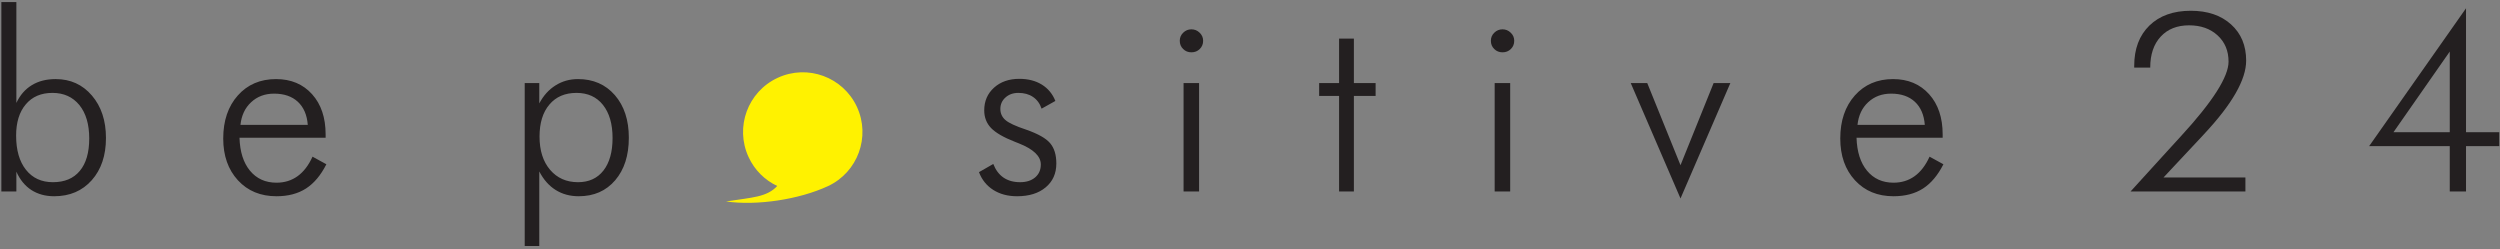 <?xml version="1.0" encoding="UTF-8"?>
<svg xmlns="http://www.w3.org/2000/svg" xmlns:xlink="http://www.w3.org/1999/xlink" width="742pt" height="74pt" viewBox="0 0 742 74" version="1.1">
<rect x="0" y="0" width="742" height="74" fill="#808080" stroke="none"/>
<g id="surface1">
<path style=" stroke:none;fill-rule:nonzero;fill:rgb(13.699%,12.199%,12.5%);fill-opacity:1;" d="M 443.617 56.836 L 443.617 24.66 L 448.223 24.66 L 448.223 56.836 Z M 484.004 24.66 L 488.906 24.66 L 498.773 49.035 L 508.602 24.66 L 513.566 24.66 L 498.773 58.902 Z M 571.281 37.066 C 571.059 34.121 570.082 31.844 568.348 30.219 C 566.605 28.598 564.25 27.793 561.281 27.793 C 558.57 27.793 556.305 28.637 554.484 30.332 C 552.652 32.016 551.602 34.27 551.305 37.066 Z M 576.582 40.879 L 551.02 40.879 C 551.141 45.039 552.18 48.305 554.137 50.672 C 556.094 53.035 558.719 54.223 561.996 54.223 C 564.375 54.223 566.453 53.582 568.238 52.305 C 570.031 51.02 571.52 49.086 572.695 46.5 L 576.805 48.754 C 575.156 52.008 573.141 54.41 570.762 55.945 C 568.371 57.48 565.465 58.246 561.996 58.246 C 557.281 58.246 553.469 56.676 550.562 53.52 C 547.648 50.359 546.191 46.227 546.191 41.102 C 546.191 35.828 547.641 31.57 550.523 28.328 C 553.406 25.094 557.195 23.473 561.863 23.473 C 566.305 23.473 569.871 24.973 572.559 27.957 C 575.246 30.938 576.582 34.926 576.582 39.902 Z M 442.492 12.109 C 442.492 11.168 442.824 10.363 443.504 9.707 C 444.188 9.039 444.992 8.703 445.945 8.703 C 446.887 8.703 447.703 9.039 448.383 9.707 C 449.078 10.363 449.422 11.168 449.422 12.109 C 449.422 13.086 449.09 13.891 448.422 14.547 C 447.766 15.203 446.934 15.527 445.945 15.527 C 444.969 15.527 444.148 15.203 443.492 14.547 C 442.824 13.891 442.492 13.086 442.492 12.109 Z M 397.438 28.477 L 391.52 28.477 L 391.52 24.66 L 397.438 24.66 L 397.438 11.465 L 401.832 11.465 L 401.832 24.66 L 408.281 24.66 L 408.281 28.477 L 401.832 28.477 L 401.832 56.836 L 397.438 56.836 Z M 351.281 56.836 L 351.281 24.66 L 355.887 24.66 L 355.887 56.836 Z M 350.156 12.109 C 350.156 11.168 350.492 10.363 351.172 9.707 C 351.852 9.039 352.656 8.703 353.609 8.703 C 354.551 8.703 355.367 9.039 356.051 9.707 C 356.742 10.363 357.09 11.168 357.09 12.109 C 357.09 13.086 356.754 13.891 356.086 14.547 C 355.43 15.203 354.602 15.527 353.609 15.527 C 352.633 15.527 351.816 15.203 351.16 14.547 C 350.492 13.891 350.156 13.086 350.156 12.109 Z M 290.559 51.094 L 294.805 48.664 C 295.508 50.461 296.523 51.809 297.848 52.715 C 299.184 53.617 300.809 54.074 302.75 54.074 C 304.633 54.074 306.129 53.594 307.246 52.641 C 308.359 51.688 308.914 50.41 308.914 48.812 C 308.914 46.352 306.723 44.258 302.355 42.535 C 301.883 42.379 301.523 42.227 301.266 42.105 C 297.871 40.781 295.508 39.406 294.148 37.996 C 292.797 36.582 292.117 34.824 292.117 32.758 C 292.117 30.023 293.082 27.781 295.023 26.023 C 296.957 24.277 299.457 23.398 302.527 23.398 C 305.141 23.398 307.367 23.969 309.215 25.109 C 311.047 26.246 312.395 27.855 313.234 29.961 L 309.141 32.25 C 308.633 30.727 307.777 29.566 306.59 28.77 C 305.414 27.969 303.965 27.57 302.242 27.57 C 300.695 27.57 299.422 28.027 298.418 28.934 C 297.414 29.836 296.906 30.965 296.906 32.324 C 296.906 33.648 297.402 34.75 298.395 35.617 C 299.383 36.484 301.438 37.449 304.559 38.477 C 308.098 39.715 310.465 41.051 311.688 42.512 C 312.914 43.961 313.52 45.969 313.52 48.531 C 313.52 51.477 312.469 53.84 310.363 55.598 C 308.262 57.367 305.438 58.246 301.871 58.246 C 299.148 58.246 296.797 57.629 294.816 56.379 C 292.848 55.129 291.426 53.371 290.559 51.094 "/>
<path style=" stroke:none;fill-rule:nonzero;fill:rgb(13.699%,12.199%,12.5%);fill-opacity:1;" d="M 727.086 56.836 L 727.086 43.379 L 703.156 43.379 L 731.914 2.465 L 731.914 39.246 L 741.781 39.246 L 741.781 43.379 L 731.914 43.379 L 731.914 56.836 Z M 727.086 39.246 L 727.086 15.305 L 710.375 39.246 Z M 727.086 39.246 "/>
<path style=" stroke:none;fill-rule:nonzero;fill:rgb(13.699%,12.199%,12.5%);fill-opacity:1;" d="M 666.438 52.664 L 666.438 56.836 L 632.344 56.836 L 643.77 44.285 C 644.574 43.391 645.727 42.117 647.246 40.484 C 656.703 30.207 661.434 22.805 661.434 18.285 C 661.434 15.094 660.355 12.504 658.191 10.512 C 656.023 8.52 653.203 7.516 649.723 7.516 C 646.172 7.516 643.359 8.629 641.293 10.871 C 639.227 13.098 638.188 16.168 638.188 20.059 L 633.434 20.059 L 633.434 19.551 C 633.434 14.5 634.941 10.512 637.949 7.578 C 640.961 4.656 645.059 3.195 650.23 3.195 C 655.207 3.195 659.195 4.547 662.176 7.242 C 665.16 9.93 666.66 13.52 666.66 17.988 C 666.66 23.648 662.488 30.926 654.145 39.828 L 653.82 40.188 L 642.137 52.664 L 666.438 52.664 "/>
<path style=" stroke:none;fill-rule:nonzero;fill:rgb(13.699%,12.199%,12.5%);fill-opacity:1;" d="M 155.734 73.016 L 155.734 24.66 L 160.059 24.66 L 160.059 30.691 C 161.297 28.363 162.891 26.582 164.887 25.344 C 166.863 24.094 169.082 23.473 171.559 23.473 C 176.074 23.473 179.715 25.059 182.488 28.238 C 185.25 31.422 186.637 35.629 186.637 40.879 C 186.637 46.152 185.285 50.359 182.574 53.52 C 179.863 56.676 176.262 58.246 171.77 58.246 C 169.18 58.246 166.902 57.629 164.91 56.379 C 162.93 55.141 161.32 53.309 160.059 50.883 L 160.059 73.016 Z M 181.809 40.953 C 181.809 36.793 180.855 33.527 178.961 31.137 C 177.066 28.758 174.453 27.57 171.113 27.57 C 167.684 27.57 164.996 28.723 163.055 31.039 C 161.098 33.34 160.133 36.508 160.133 40.555 C 160.133 44.652 161.172 47.945 163.262 50.398 C 165.355 52.848 168.117 54.074 171.547 54.074 C 174.789 54.074 177.301 52.926 179.109 50.609 C 180.902 48.305 181.809 45.09 181.809 40.953 Z M 96.645 40.879 L 71.082 40.879 C 71.207 45.039 72.242 48.305 74.199 50.672 C 76.156 53.035 78.781 54.223 82.062 54.223 C 84.438 54.223 86.52 53.582 88.301 52.305 C 90.094 51.02 91.582 49.086 92.758 46.5 L 96.867 48.754 C 95.219 52.008 93.203 54.41 90.824 55.945 C 88.438 57.48 85.527 58.246 82.062 58.246 C 77.344 58.246 73.531 56.676 70.625 53.52 C 67.715 50.359 66.254 46.227 66.254 41.102 C 66.254 35.828 67.703 31.57 70.586 28.328 C 73.469 25.094 77.258 23.473 81.926 23.473 C 86.367 23.473 89.934 24.973 92.621 27.957 C 95.309 30.938 96.645 34.926 96.645 39.902 Z M 91.348 37.066 C 91.125 34.121 90.145 31.844 88.41 30.219 C 86.668 28.598 84.312 27.793 81.344 27.793 C 78.633 27.793 76.367 28.637 74.547 30.332 C 72.715 32.016 71.664 34.27 71.367 37.066 Z M 4.859 56.836 L 0.402 56.836 L 0.402 0.621 L 4.859 0.621 L 4.859 30.543 C 5.949 28.227 7.473 26.469 9.453 25.27 C 11.422 24.066 13.773 23.473 16.508 23.473 C 20.902 23.473 24.492 25.094 27.277 28.352 C 30.062 31.605 31.449 35.805 31.449 40.953 C 31.449 46.152 30.039 50.324 27.23 53.492 C 24.406 56.664 20.691 58.246 16.074 58.246 C 13.477 58.246 11.234 57.629 9.316 56.402 C 7.41 55.164 5.922 53.344 4.859 50.957 Z M 26.484 41.09 C 26.484 36.895 25.508 33.586 23.551 31.172 C 21.582 28.77 18.922 27.57 15.566 27.57 C 12.199 27.57 9.562 28.699 7.656 30.965 C 5.738 33.215 4.785 36.324 4.785 40.262 C 4.785 44.566 5.762 47.945 7.707 50.398 C 9.648 52.848 12.324 54.074 15.703 54.074 C 19.168 54.074 21.832 52.961 23.688 50.719 C 25.559 48.48 26.484 45.273 26.484 41.09 "/>
<path style=" stroke:none;fill-rule:evenodd;fill:rgb(100%,94.899%,0%);fill-opacity:1;" d="M 245.715 55.254 C 254.59 51.137 258.449 40.598 254.336 31.723 C 250.219 22.848 239.68 18.984 230.805 23.102 C 221.926 27.215 218.066 37.754 222.184 46.633 C 224.004 50.559 227.043 53.477 230.684 55.199 C 227.605 58.52 223.363 58.582 215.473 59.793 C 224.68 61.109 237.18 59.211 245.715 55.254 "/>
</g>
</svg>
